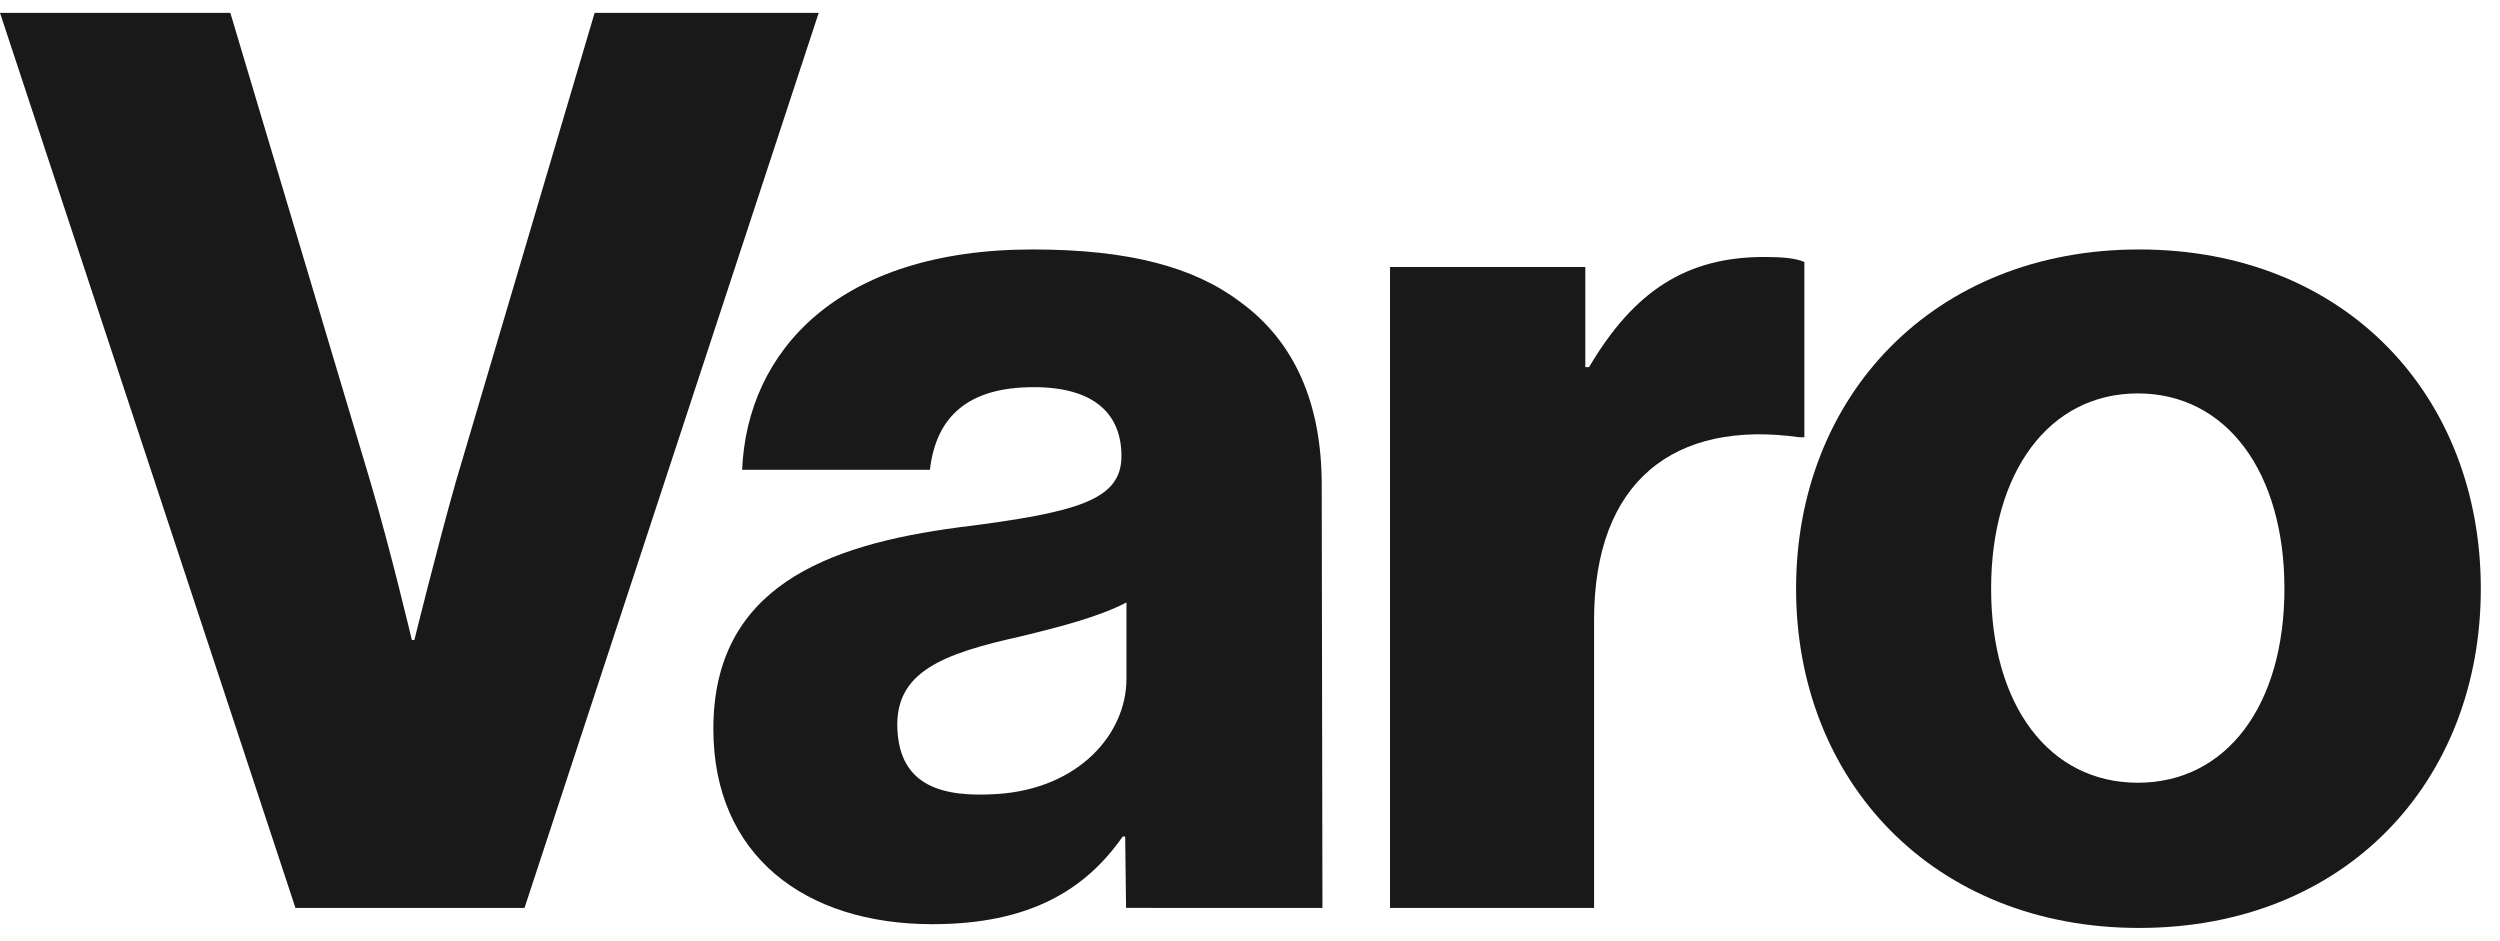 <svg width="170" height="64" viewBox="0 0 170 64" fill="none" xmlns="http://www.w3.org/2000/svg">
<path d="M0 0.875H15.663L25.197 32.796C26.558 37.393 28.006 43.522 28.006 43.522H28.177C28.177 43.522 29.709 37.308 30.986 32.796L40.434 0.875H55.672L35.667 61.738H20.09L0 0.875Z" fill="#191919"/>
<path d="M48.508 49.565C48.508 39.946 56.168 37.052 65.192 35.86C73.364 34.839 76.258 33.987 76.258 31.008C76.258 28.199 74.47 26.327 70.299 26.327C65.872 26.327 63.659 28.284 63.234 31.945H50.465C50.805 23.858 57.019 16.963 70.213 16.963C76.768 16.963 81.195 18.155 84.344 20.538C88.089 23.262 89.877 27.518 89.877 32.967L89.926 61.738L76.572 61.737L76.513 56.886H76.343C73.789 60.547 69.958 62.845 63.404 62.845C54.722 62.845 48.508 58.163 48.508 49.565ZM76.599 46.16V40.967C74.81 41.904 72.258 42.585 69.448 43.266C64.085 44.457 60.852 45.683 61.021 49.566C61.19 53.454 64.072 54.242 67.831 53.991C73.36 53.624 76.599 49.905 76.599 46.16Z" fill="#191919"/>
<path d="M94.522 18.155H107.801V24.965H108.056C111.121 19.772 114.696 17.474 119.973 17.474C121.25 17.474 122.102 17.559 122.697 17.814V29.732H122.357C113.845 28.54 108.397 32.711 108.397 42.16V61.738H94.522L94.522 18.155Z" fill="#191919"/>
<path d="M122.133 40.032C122.133 26.922 131.497 16.963 145.456 16.963C159.502 16.963 168.695 26.922 168.695 40.032C168.695 53.141 159.502 63.1 145.456 63.1C131.496 63.1 122.133 53.141 122.133 40.032ZM155.341 40.032C155.341 32.115 151.415 26.753 145.371 26.753C139.328 26.753 135.396 32.115 135.396 40.032C135.396 47.948 139.328 53.226 145.371 53.226C151.415 53.226 155.341 47.948 155.341 40.032Z" fill="#191919"/>
</svg>
